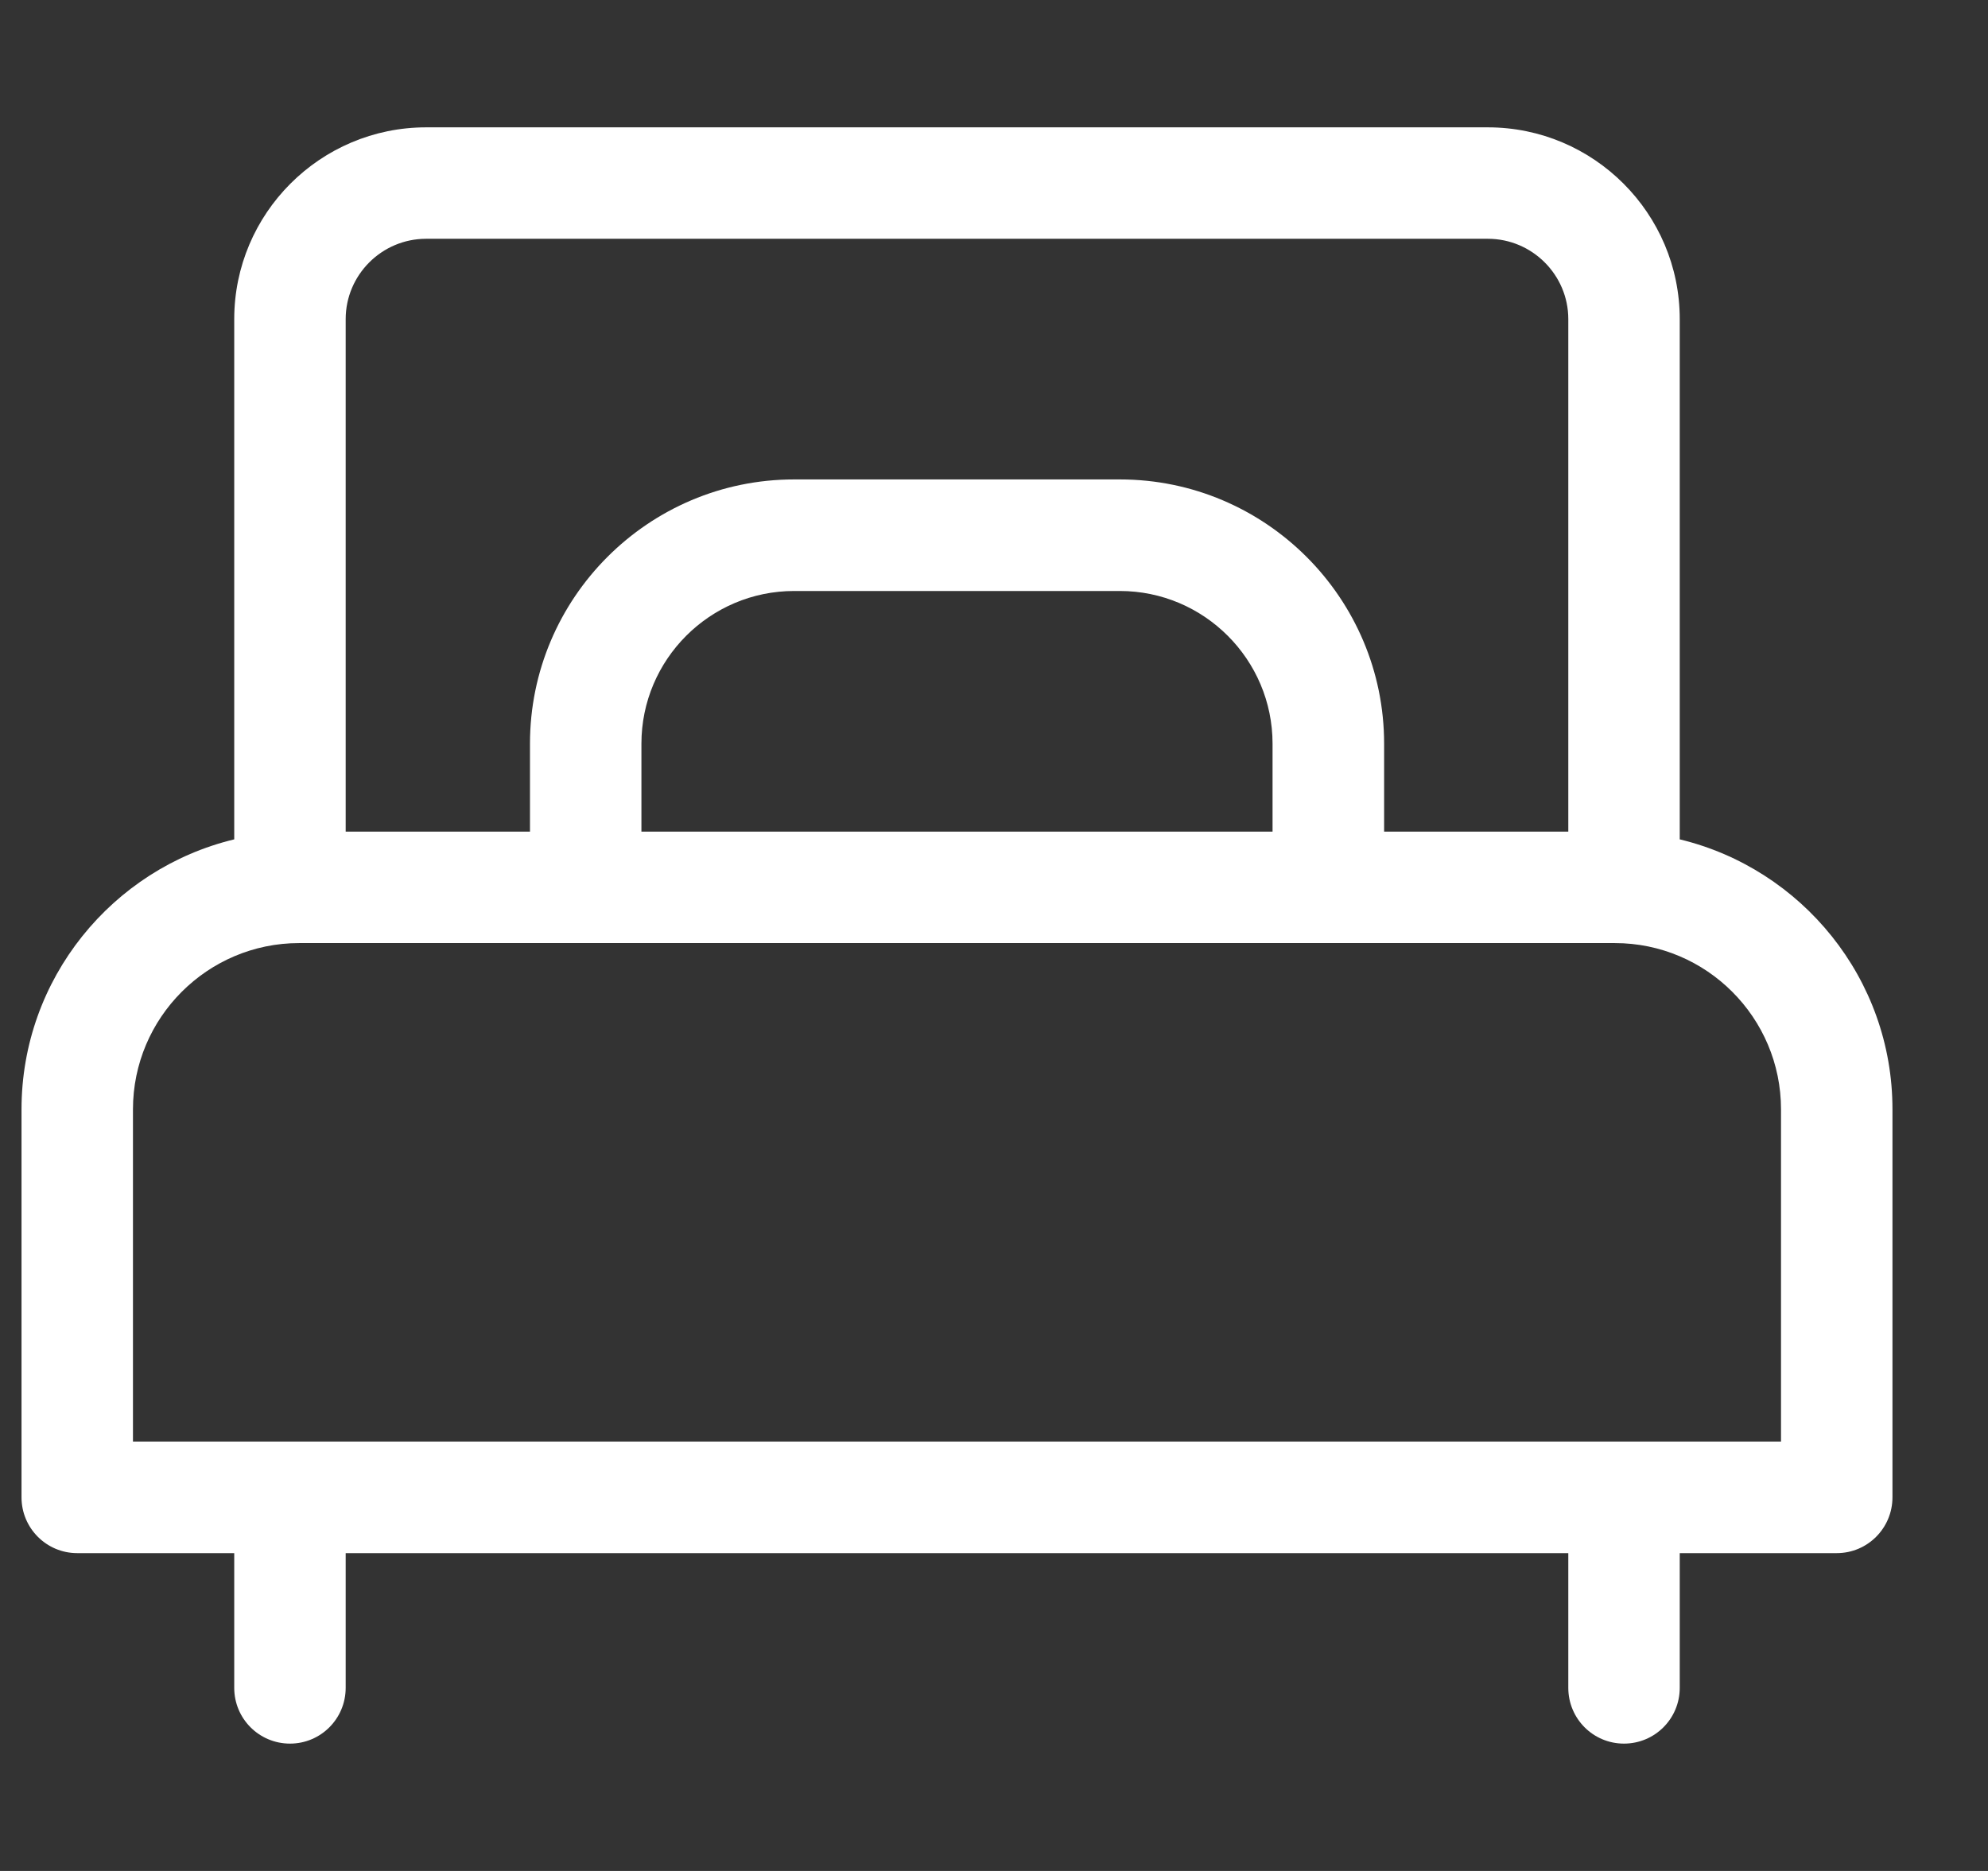 <svg width="17" height="16" viewBox="0 0 17 16" fill="none" xmlns="http://www.w3.org/2000/svg">
<rect x="0" y="0" width="17" height="16" fill="#333333" stroke="none"/>
<g clip-path="url(#clip0_2018_8462)">
<path d="M14.364 7.178V2.729C14.364 1.825 13.628 1.089 12.723 1.089H3.644C2.739 1.089 2.003 1.825 2.003 2.729V7.178C0.961 7.429 0.184 8.369 0.184 9.487V12.805C0.184 13.068 0.397 13.282 0.66 13.282H2.003V14.434C2.003 14.698 2.216 14.911 2.48 14.911C2.743 14.911 2.956 14.698 2.956 14.434V13.282H13.411V14.434C13.411 14.698 13.624 14.911 13.887 14.911C14.151 14.911 14.364 14.698 14.364 14.434V13.282H15.707C15.97 13.282 16.183 13.068 16.183 12.805V9.487C16.184 8.369 15.406 7.429 14.364 7.178ZM2.956 2.729C2.956 2.351 3.265 2.042 3.644 2.042H12.723C13.102 2.042 13.411 2.351 13.411 2.729V7.112H11.836V6.36C11.836 5.114 10.822 4.1 9.576 4.1H6.791C5.545 4.1 4.532 5.114 4.532 6.36V7.112H2.956V2.729ZM10.882 6.36V7.112H5.485V6.36C5.485 5.64 6.071 5.054 6.791 5.054H9.576C10.296 5.054 10.882 5.64 10.882 6.36ZM1.137 12.328V9.487C1.137 8.703 1.775 8.065 2.558 8.065H13.809C14.593 8.065 15.23 8.703 15.23 9.487V12.328H1.137Z" fill="white"/>
</g>
<defs>
<clipPath id="clip0_2018_8462">
<rect width="16" height="16" fill="white" transform="translate(0.184)"/>
</clipPath>
</defs>
</svg>
